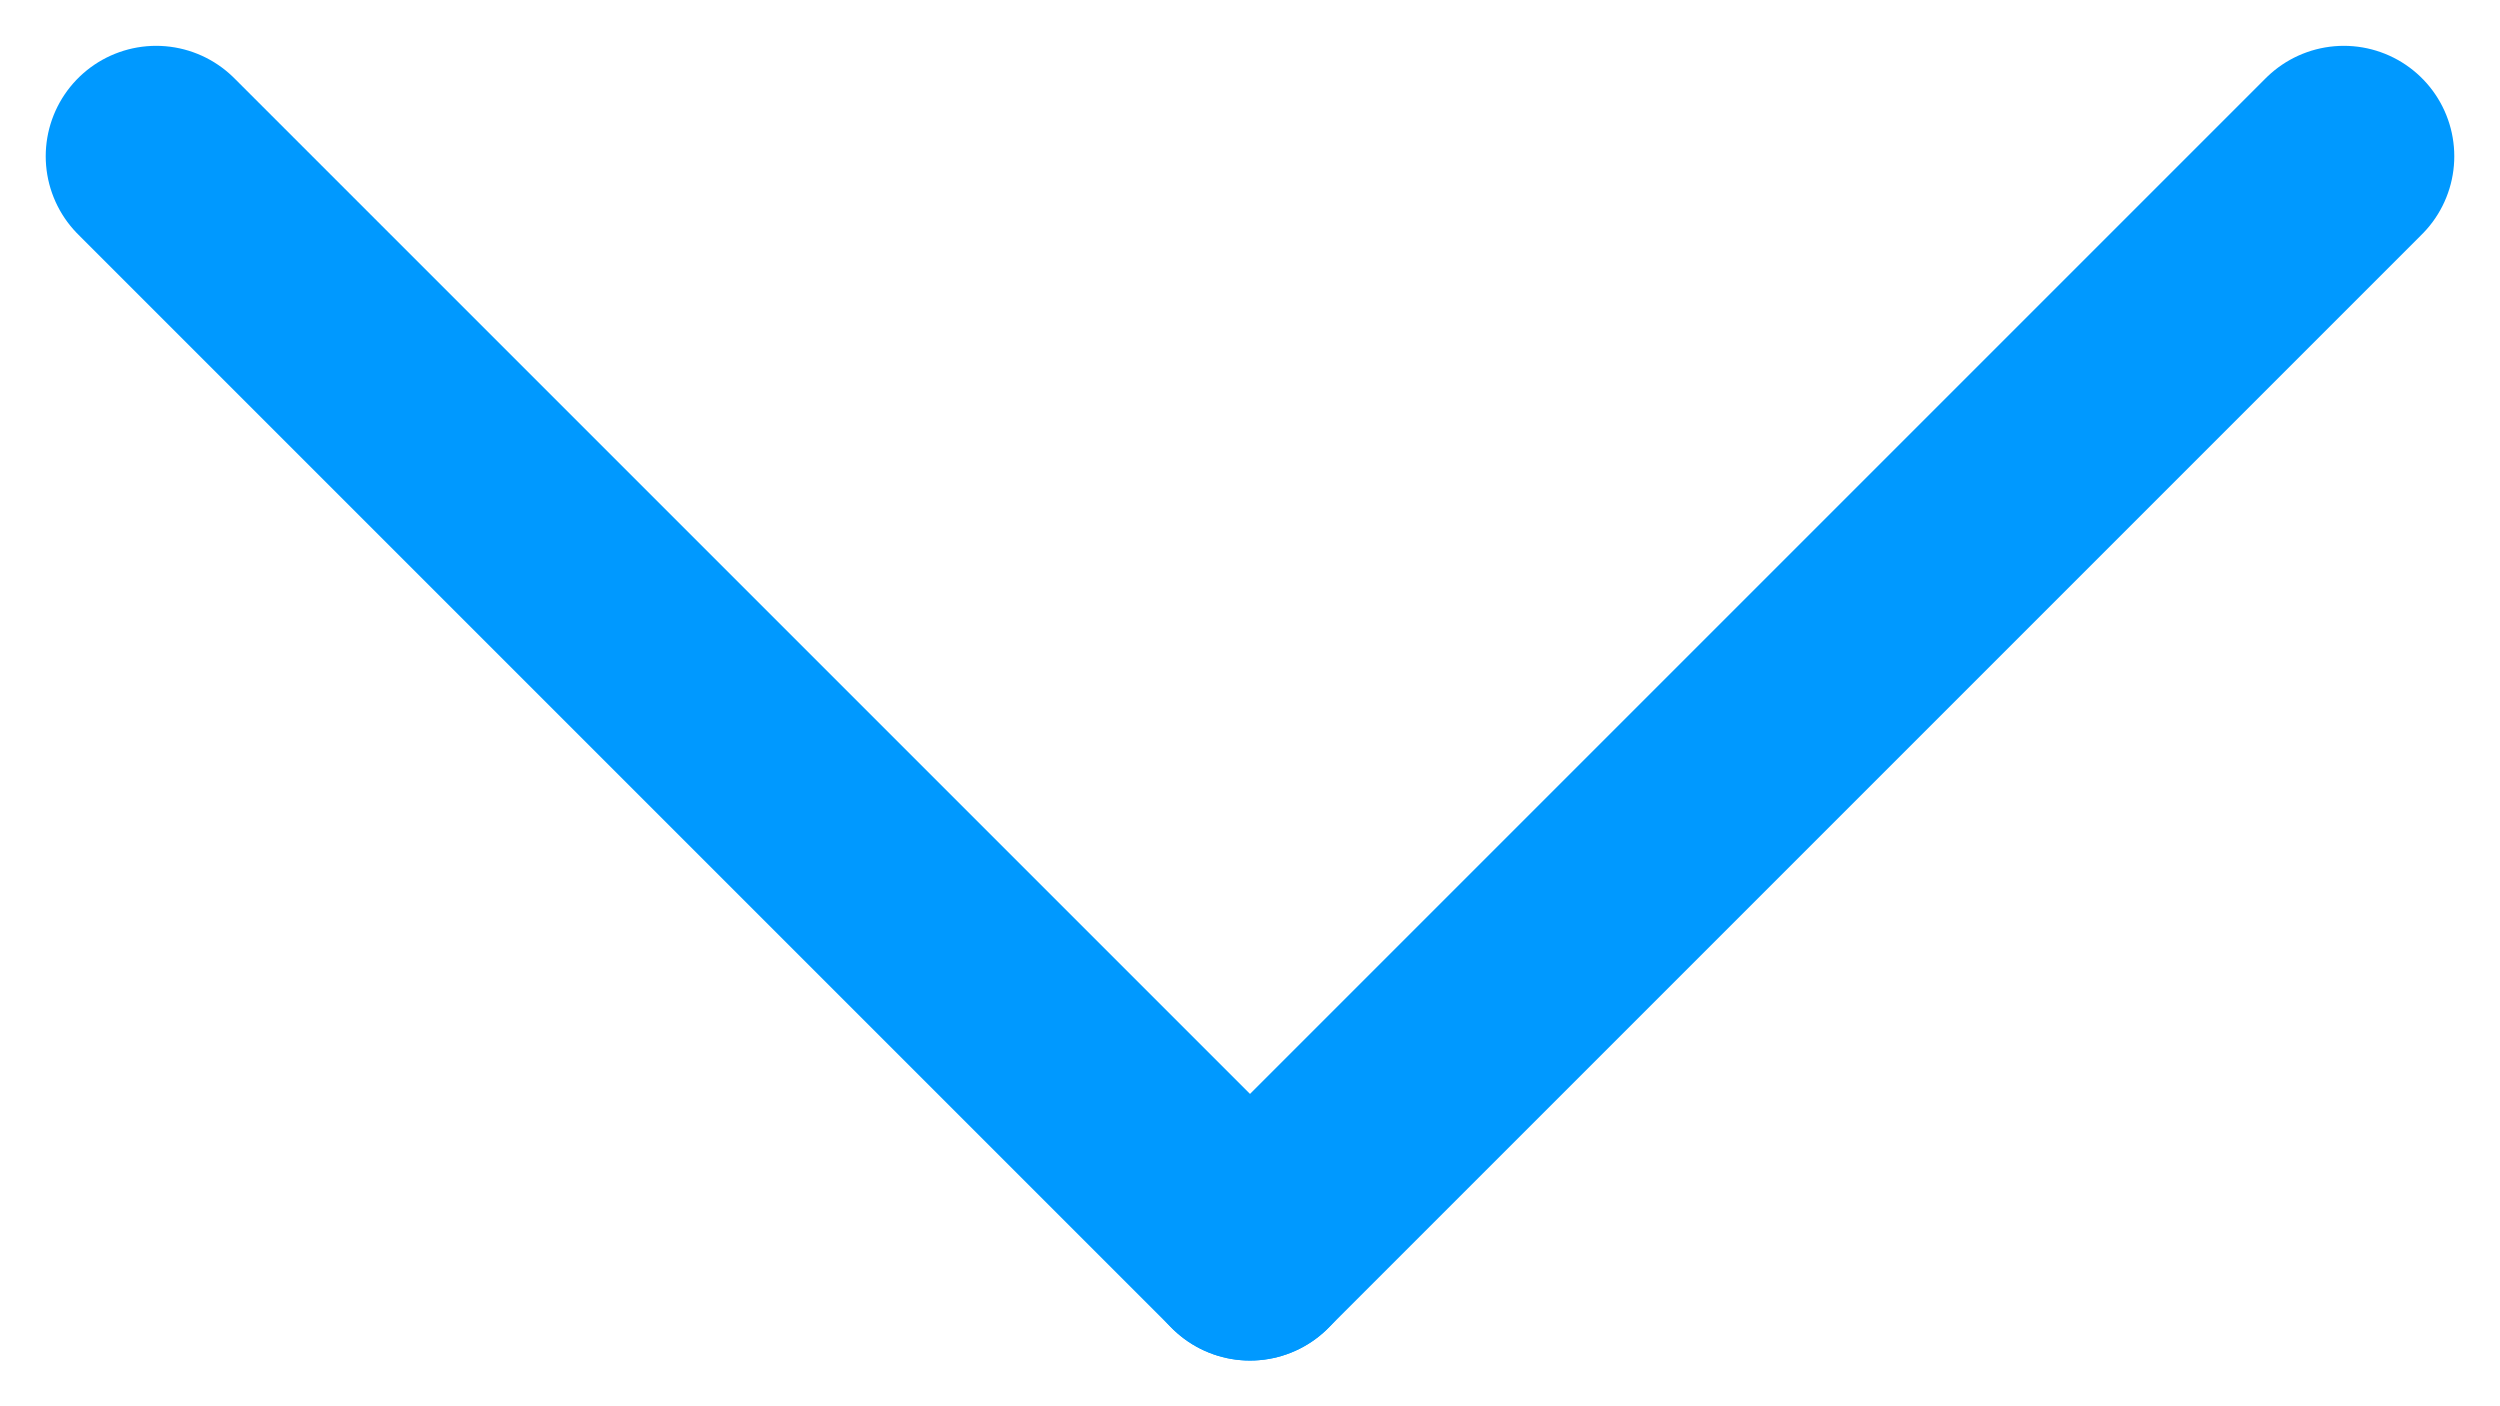 <svg xmlns="http://www.w3.org/2000/svg" width="22.638" height="12.733" viewBox="0 0 22.638 12.733">
  <g id="Group_46" data-name="Group 46" transform="translate(-594.181 -671.633)">
    <line id="Line_43" data-name="Line 43" x2="9.905" y2="9.905" transform="translate(595.595 673.048)" fill="none" stroke="#09f" stroke-linecap="round" stroke-width="2"/>
    <line id="Line_44" data-name="Line 44" x1="9.905" y2="9.905" transform="translate(605.5 673.048)" fill="none" stroke="#09f" stroke-linecap="round" stroke-width="2"/>
  </g>
</svg>
